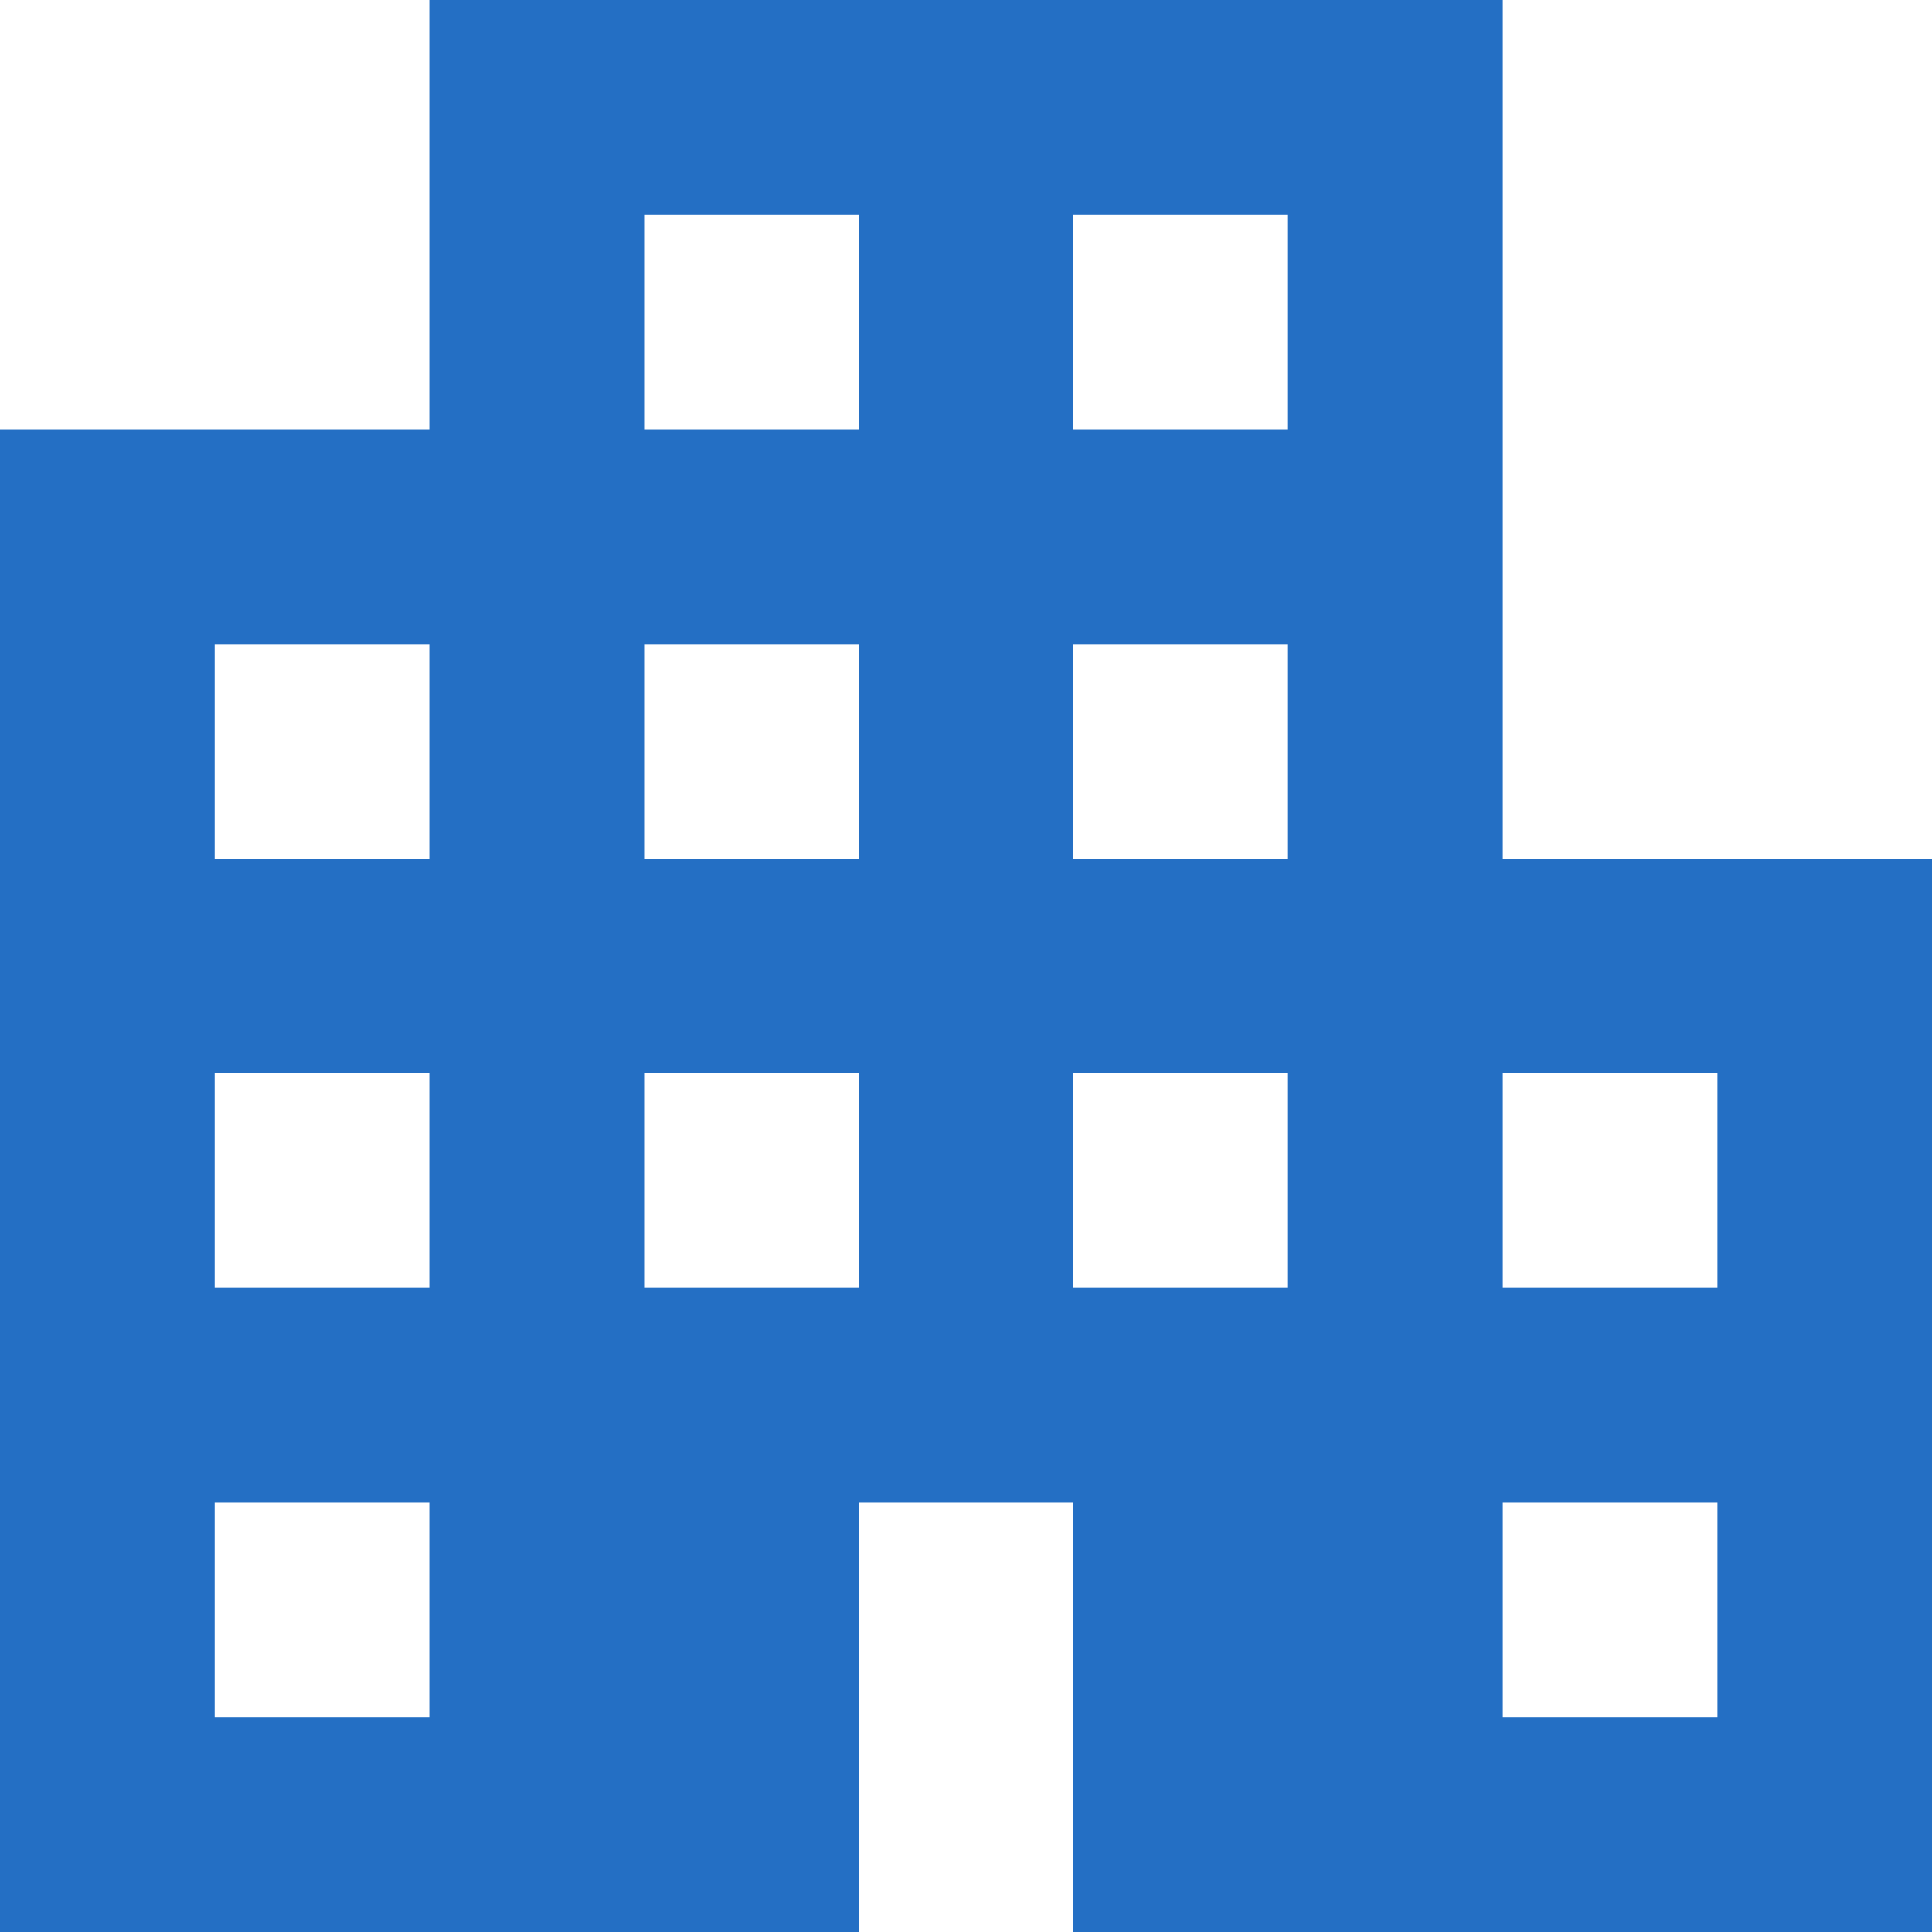 <svg xmlns="http://www.w3.org/2000/svg" width="15.957" height="15.957" viewBox="0 0 15.957 15.957"><path d="M1.773,12.411H3.546v1.773H1.773Zm10.639,0h1.773v1.773H12.412ZM1.773,8.865H3.546v1.773H1.773Zm3.547,0H7.093v1.773H5.32Zm3.545,0h1.773v1.773H8.865Zm3.547,0h1.773v1.773H12.412ZM1.773,5.319H3.546V7.092H1.773Zm3.547,0H7.093V7.092H5.32Zm3.545,0h1.773V7.092H8.865ZM5.32,1.773H7.093V3.546H5.32Zm3.545,0h1.773V3.546H8.865ZM3.546,0V3.546H0V15.957H7.093V12.411H8.865v3.546h7.092V7.092H12.412V0Z" fill="#246fc4"/></svg>